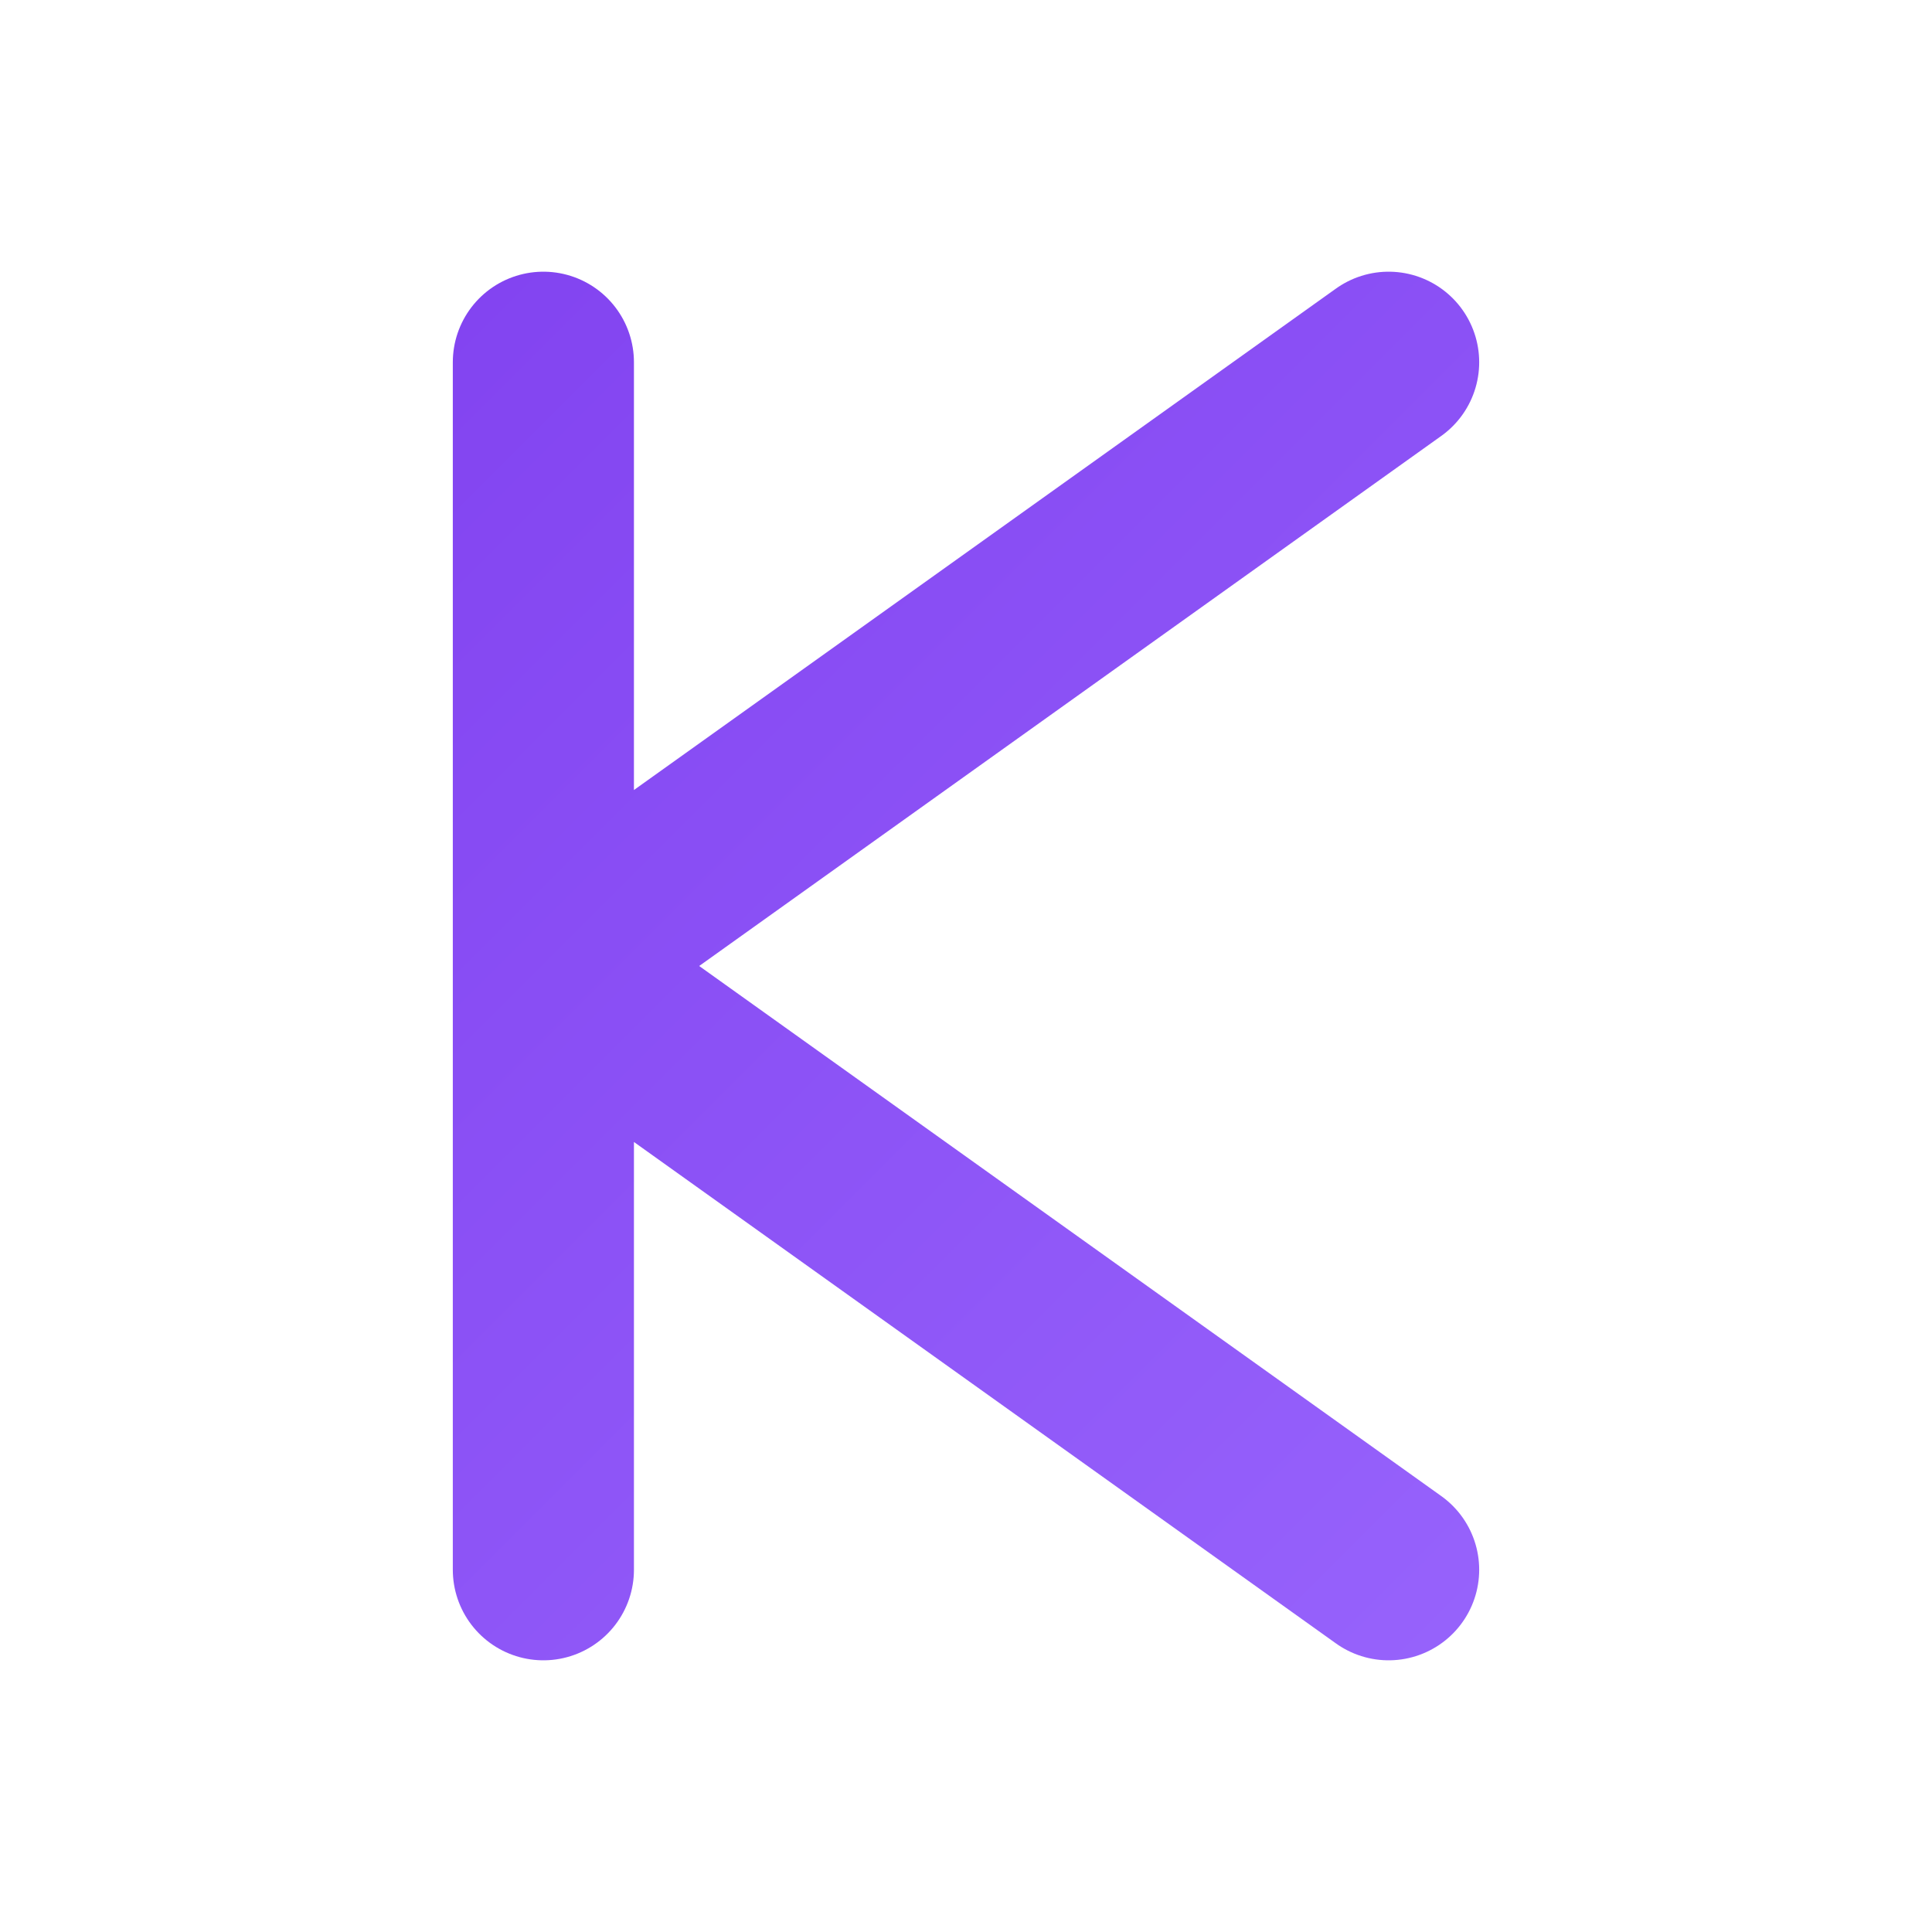 <svg xmlns="http://www.w3.org/2000/svg" viewBox="0 0 64 64" fill="none">
  <defs>
    <linearGradient id="g" x1="0" y1="0" x2="64" y2="64" gradientUnits="userSpaceOnUse">
      <stop offset="0" stop-color="#7C3AED"/>
      <stop offset="1" stop-color="#9D6CFF"/>
    </linearGradient>
  </defs>
  <rect width="64" height="64" rx="12" fill="transparent"/>
  <!-- Simple stylized K monogram -->
  <path d="M18 12v40M18 32l28-20M18 32l28 20" stroke="url(#g)" stroke-width="6" stroke-linecap="round" stroke-linejoin="round"/>
</svg>
